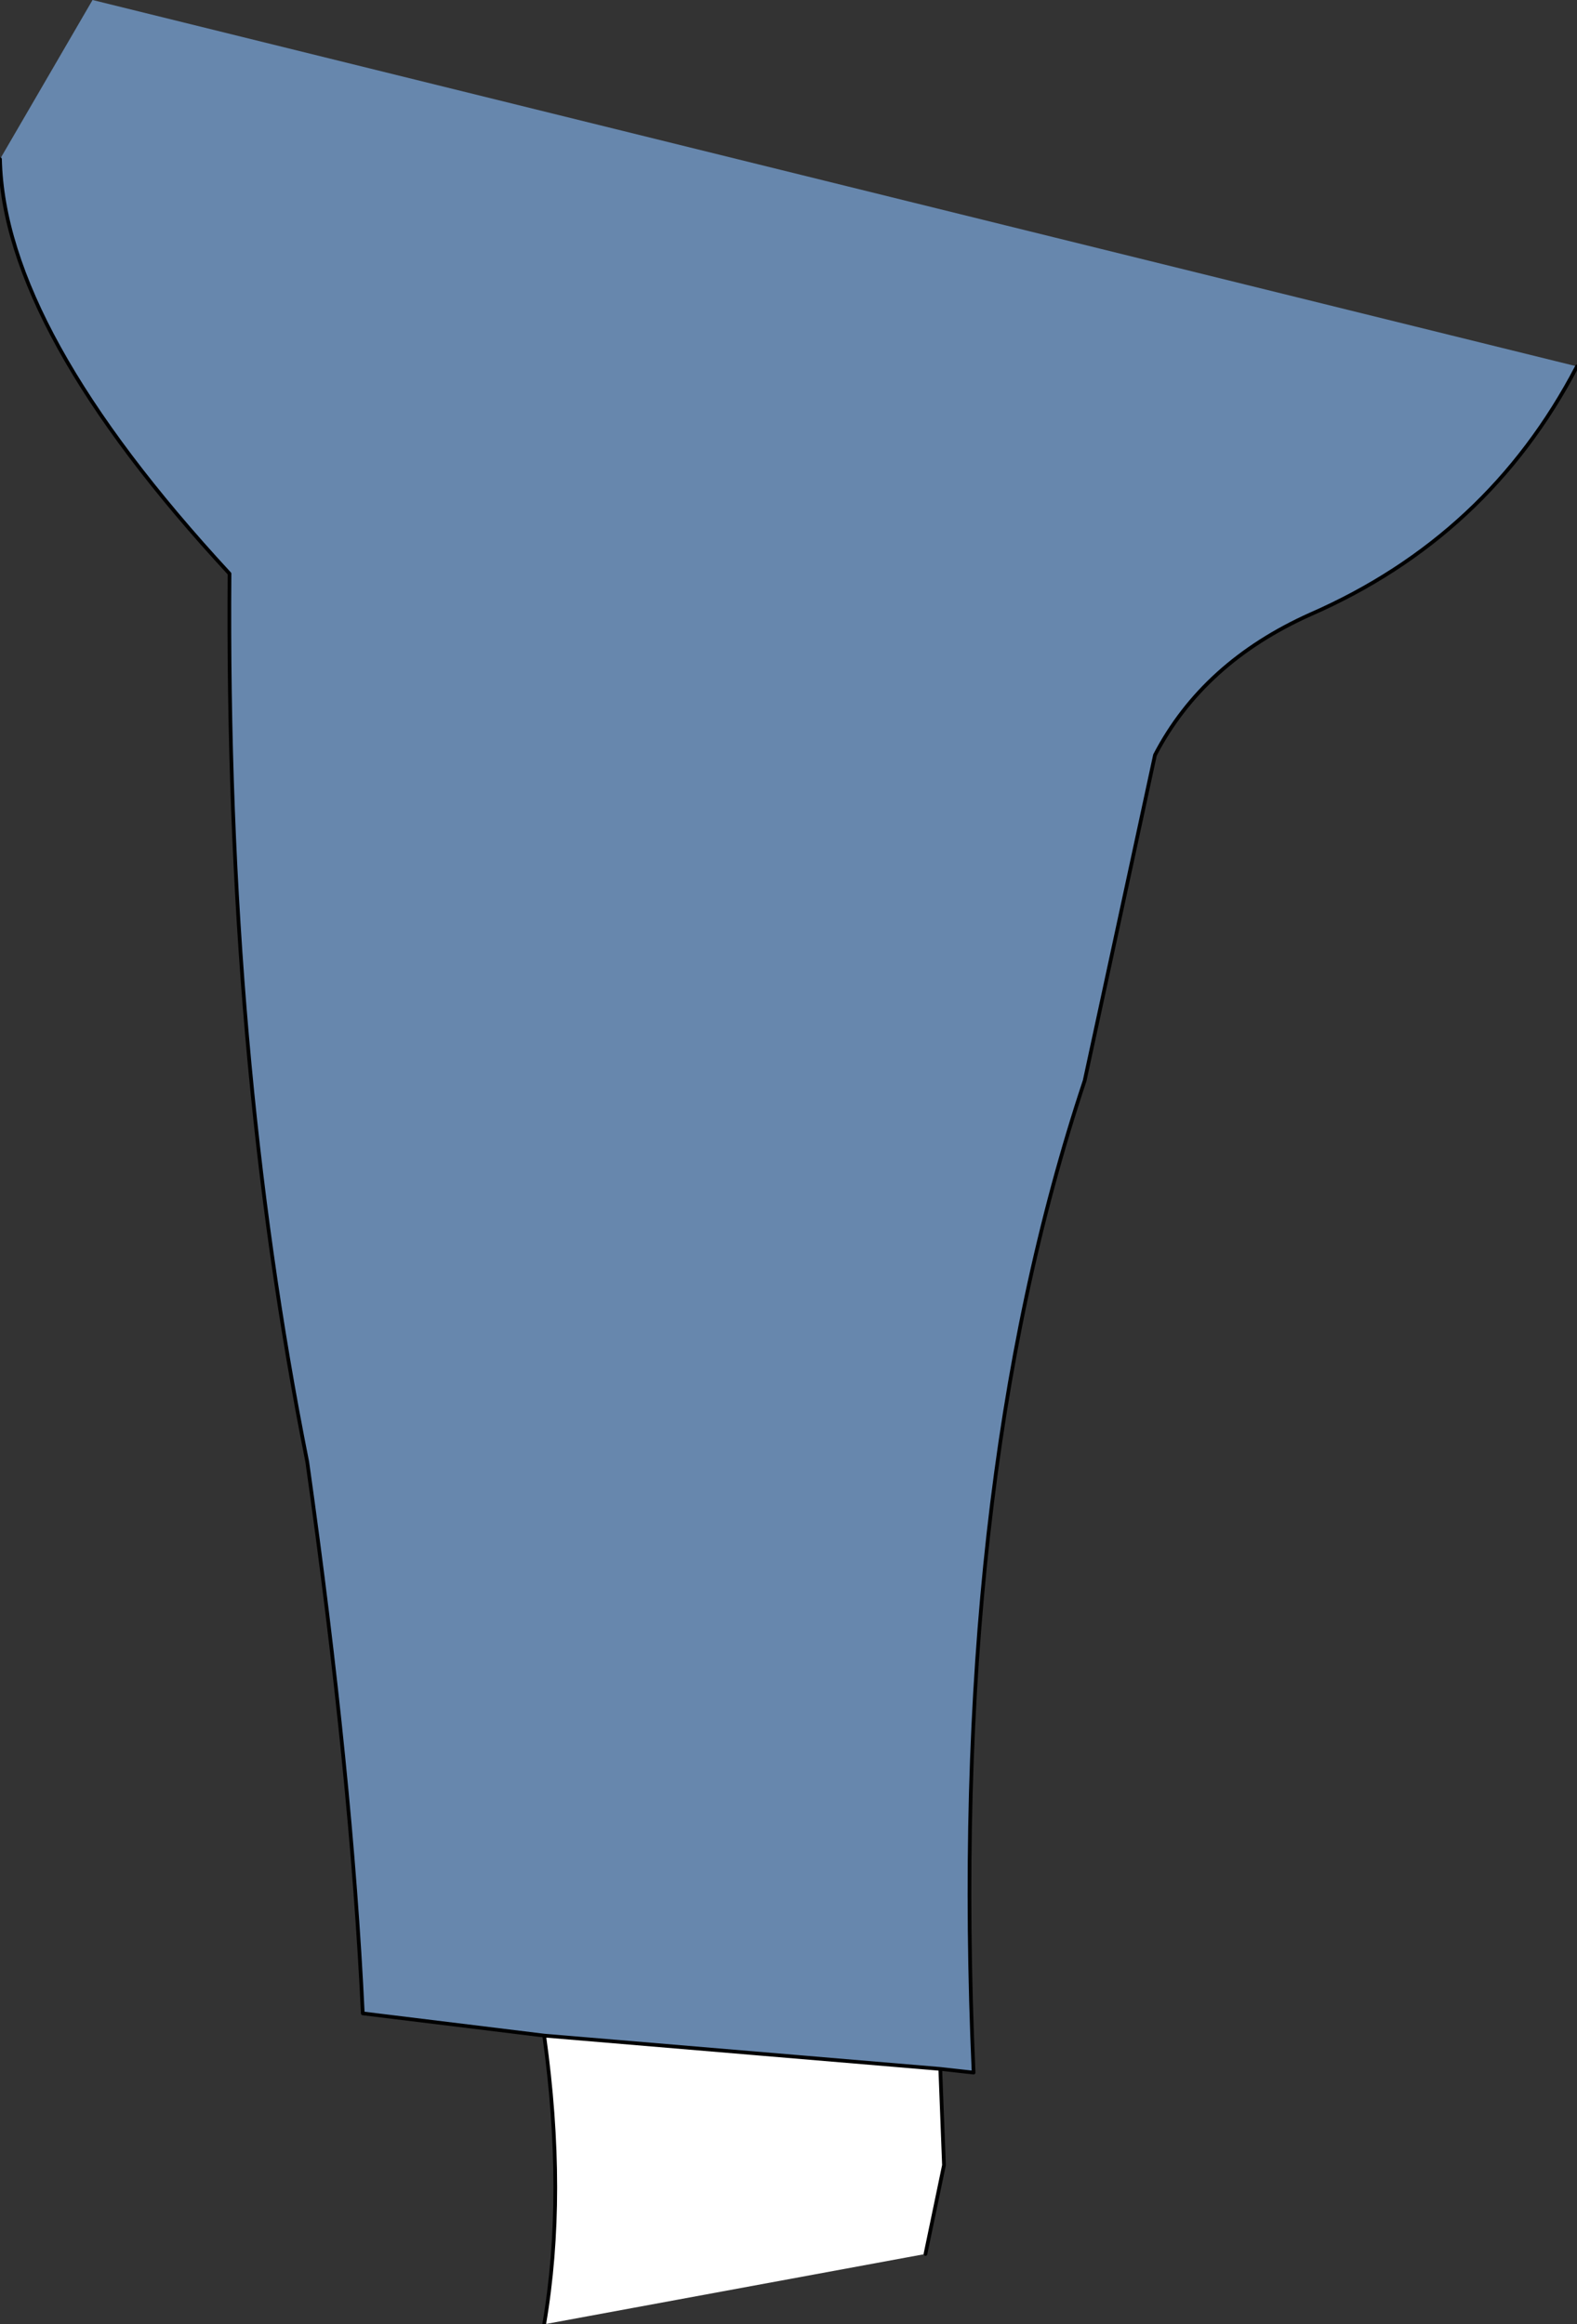 <?xml version="1.0" encoding="UTF-8" standalone="no"?>
<svg xmlns:xlink="http://www.w3.org/1999/xlink" height="31.4px" width="21.3px" xmlns="http://www.w3.org/2000/svg">
  <rect width="100%" height="100%" fill="#333333" stroke="none"/>
  <g transform="matrix(1.0, 0.0, 0.0, 1.0, 9.5, 16.5)">
    <path d="M11.8 -11.55 Q10.6 -9.25 8.2 -8.2 6.75 -7.55 6.1 -6.3 L5.15 -1.9 Q3.3 3.65 3.65 11.5 L3.2 11.45 -2.15 11.0 -4.6 10.7 Q-4.75 7.5 -5.35 3.25 -6.45 -2.25 -6.4 -8.75 -9.45 -12.05 -9.5 -14.35 L-8.25 -16.5 11.8 -11.55" fill="#6787ad" fill-rule="evenodd" stroke="none"/>
    <path d="M3.2 11.45 L3.25 12.75 3.0 13.95 -2.15 14.9 Q-1.85 13.15 -2.15 11.0 L3.2 11.45" fill="#ffffff" fill-rule="evenodd" stroke="none"/>
    <path d="M11.8 -11.55 Q10.6 -9.25 8.2 -8.2 6.75 -7.55 6.1 -6.3 L5.15 -1.9 Q3.3 3.65 3.65 11.5 L3.2 11.45 3.25 12.75 3.0 13.95 M-2.15 14.9 Q-1.85 13.15 -2.15 11.0 L-4.6 10.7 Q-4.75 7.5 -5.35 3.25 -6.45 -2.25 -6.4 -8.75 -9.45 -12.05 -9.5 -14.35 M3.2 11.45 L-2.15 11.0" fill="none" stroke="#000000" stroke-linecap="round" stroke-linejoin="round" stroke-width="0.05"/>
  </g>
</svg>

